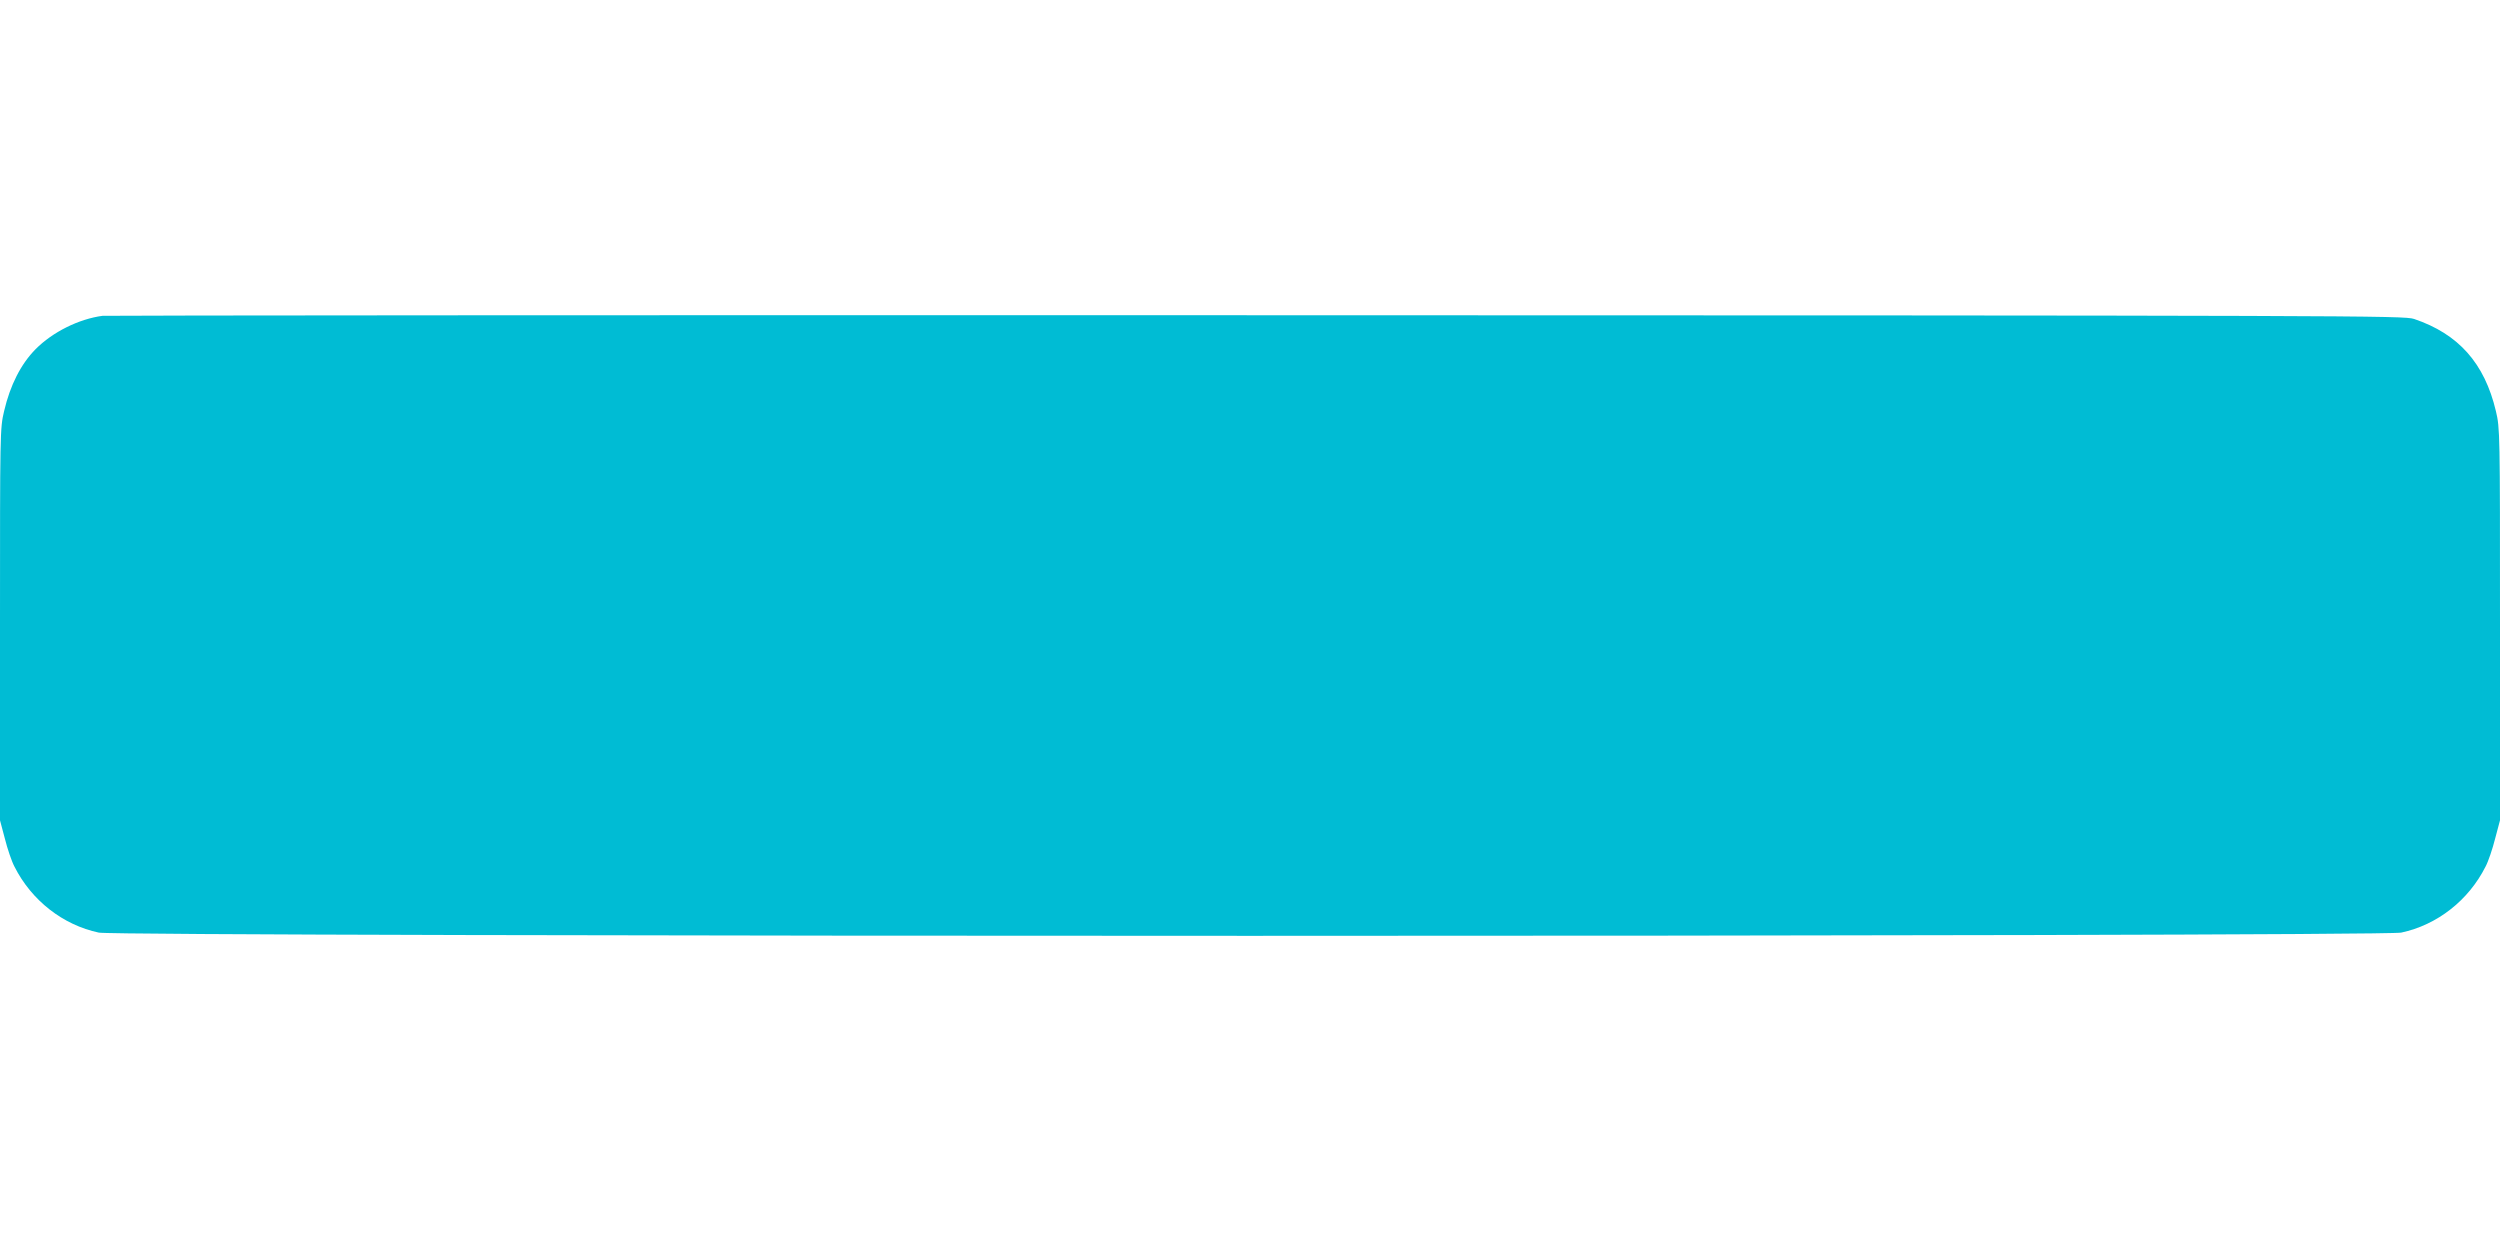 <?xml version="1.0" standalone="no"?>
<!DOCTYPE svg PUBLIC "-//W3C//DTD SVG 20010904//EN"
 "http://www.w3.org/TR/2001/REC-SVG-20010904/DTD/svg10.dtd">
<svg version="1.0" xmlns="http://www.w3.org/2000/svg"
 width="1280pt" height="640pt" viewBox="0 0 1280 640"
 preserveAspectRatio="xMidYMid meet">
<g transform="translate(0,640) scale(0.1,-0.1)"
fill="#00bcd4" stroke="none">
<path d="M525 4783 c-121 -16 -256 -83 -343 -171 -75 -76 -130 -184 -161 -317
-21 -88 -21 -107 -21 -1092 l0 -1003 25 -94 c13 -52 35 -117 49 -143 87 -173
248 -299 432 -338 105 -22 11683 -22 11788 0 184 39 345 165 432 338 14 26 36
91 49 143 l25 94 0 1003 c0 985 0 1004 -21 1092 -58 245 -191 395 -419 472
-53 17 -246 18 -5930 19 -3231 1 -5888 -1 -5905 -3z"/>
</g>
</svg>
